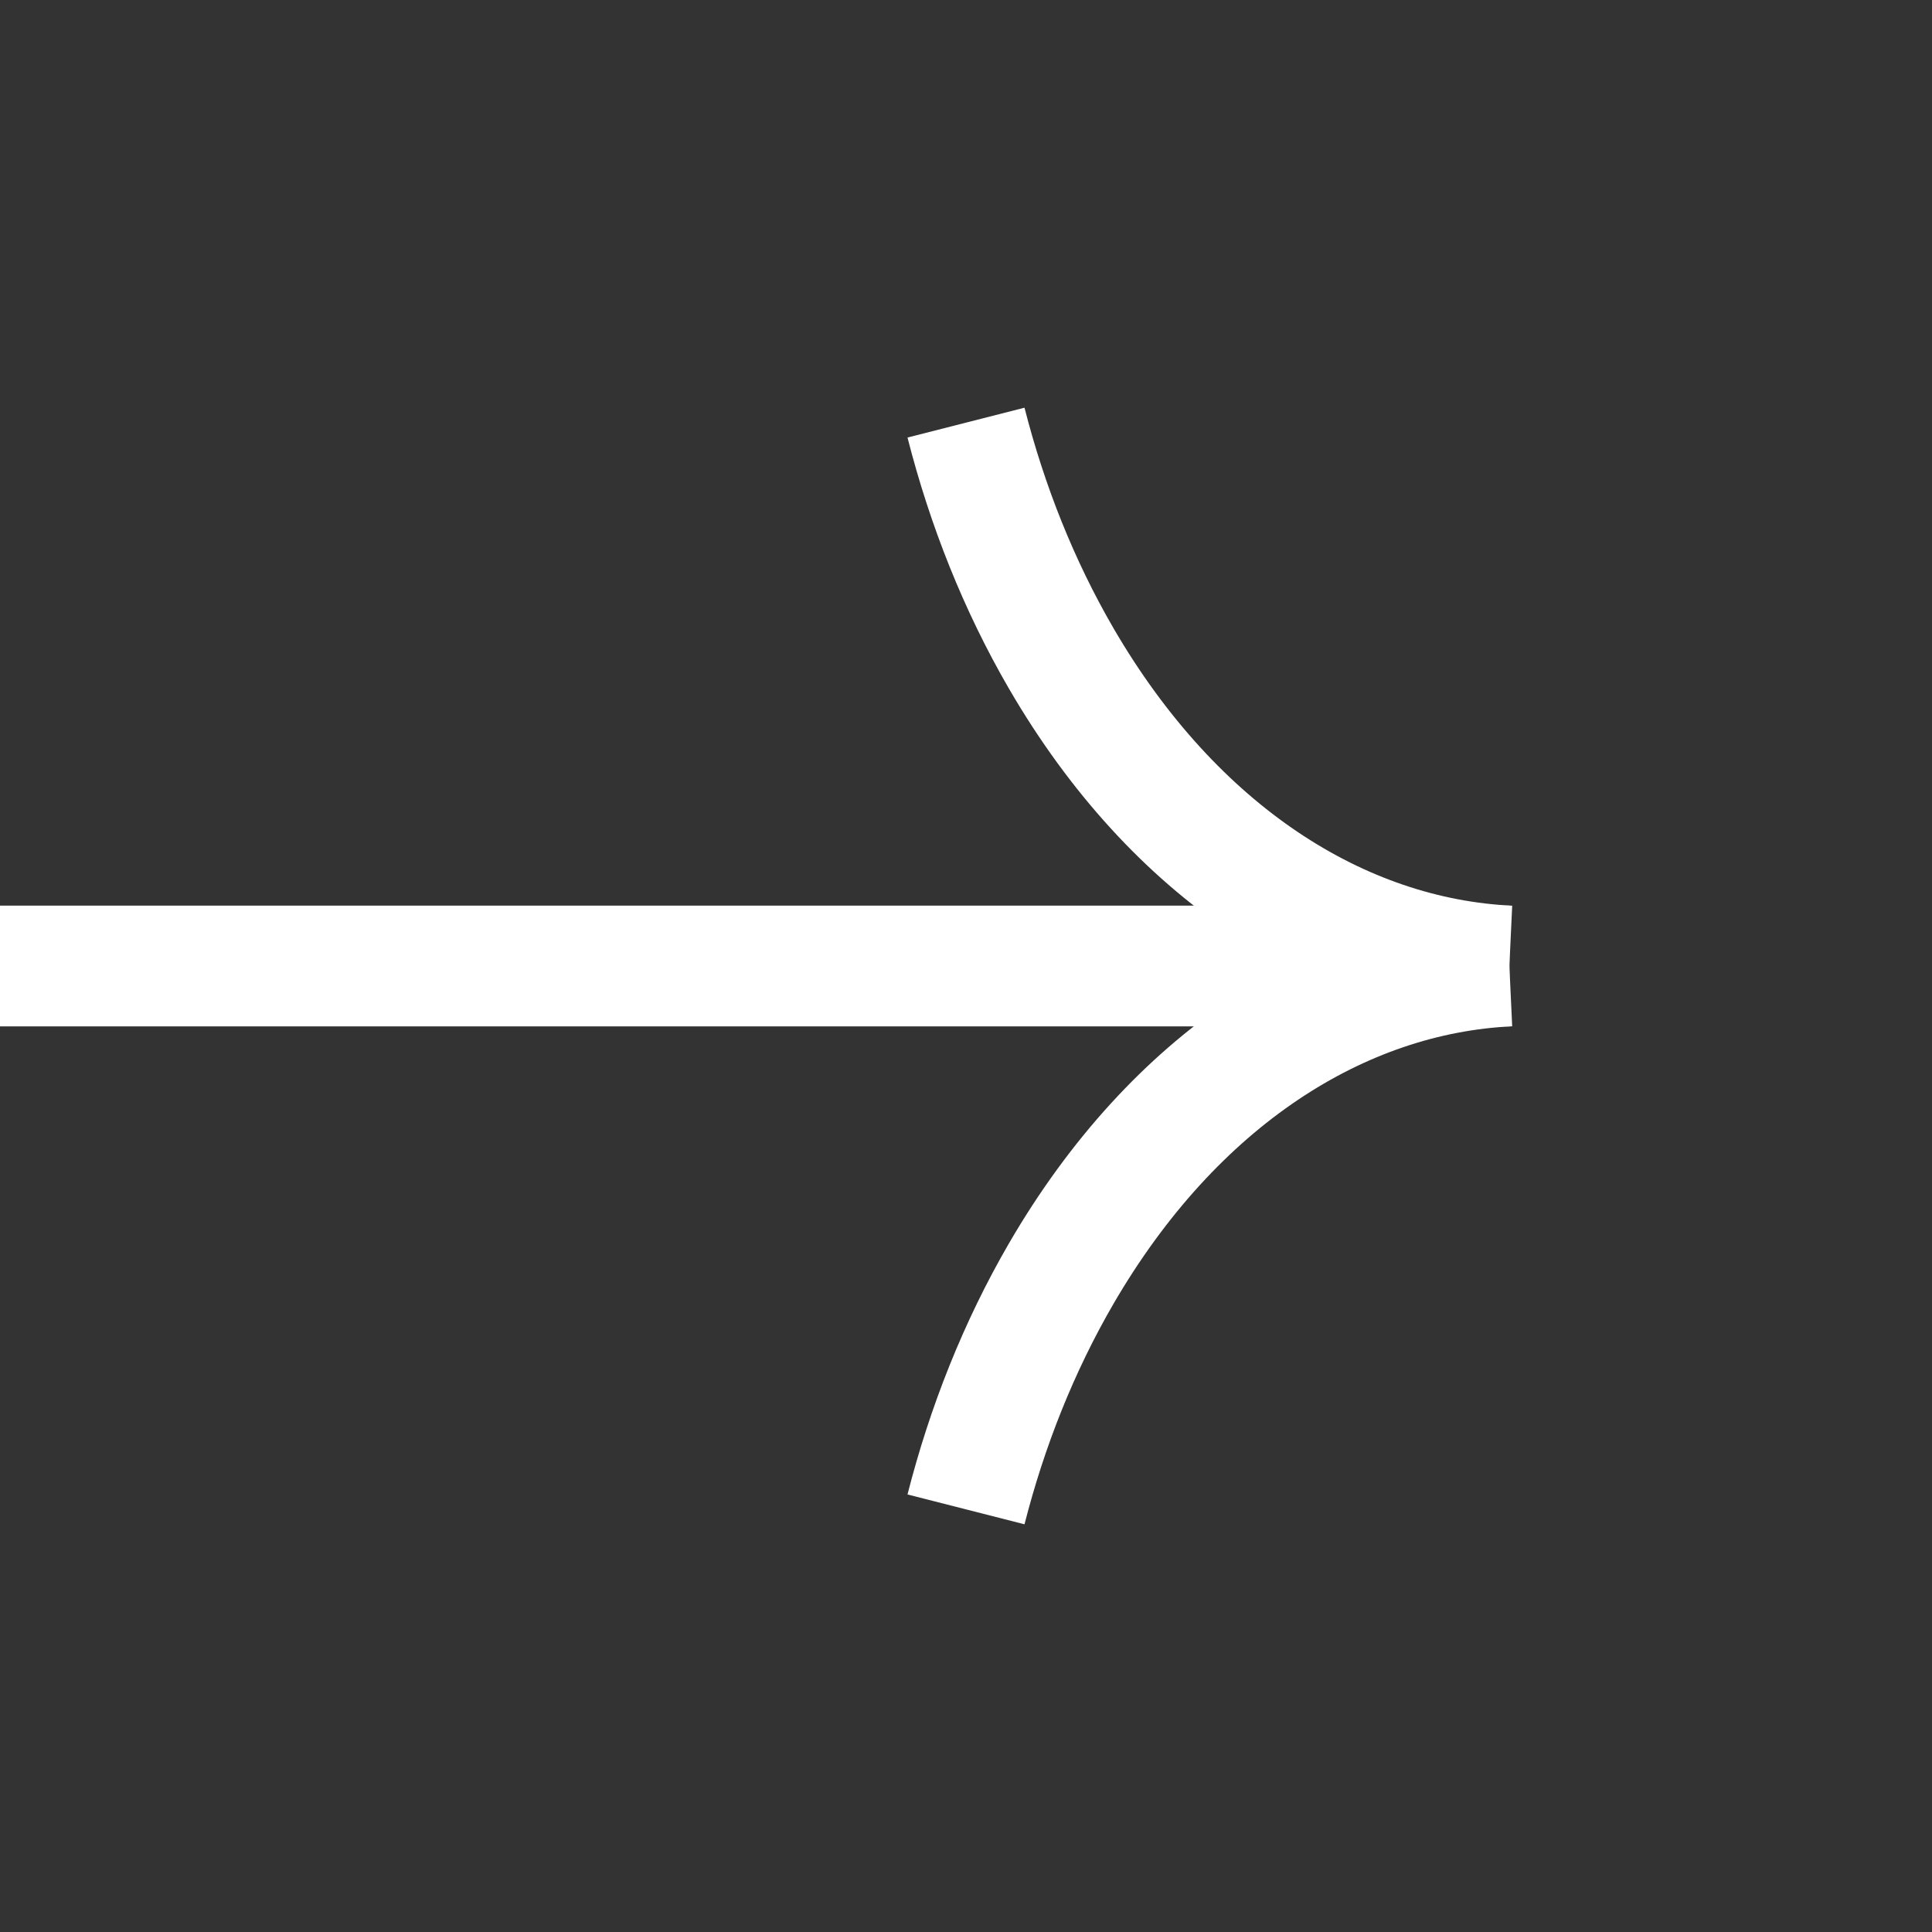 <?xml version="1.0" encoding="UTF-8"?>
<svg width="32px" height="32px" viewBox="0 0 32 32" version="1.1" xmlns="http://www.w3.org/2000/svg" xmlns:xlink="http://www.w3.org/1999/xlink">
    <rect x="0" y="0" width="32" height="32" fill="#333333" stroke="none"/>
    <title>next</title>
    <g id="next" stroke="none" stroke-width="1" fill="none" fill-rule="evenodd">
        <g id="Group" transform="translate(0, 7)" stroke="#FFFFFF" stroke-width="2">
            <path d="M16,0 C16.351,1.376 16.876,2.698 17.578,3.907 C19.451,7.129 22.196,8.869 25,9" id="Stroke-1"></path>
            <path d="M16,18 C16.351,16.624 16.876,15.302 17.578,14.093 C19.451,10.871 22.196,9.131 25,9" id="Stroke-3"></path>
            <line x1="25" y1="9" x2="1.13624388e-13" y2="9" id="Stroke-5"></line>
        </g>
    </g>
</svg>